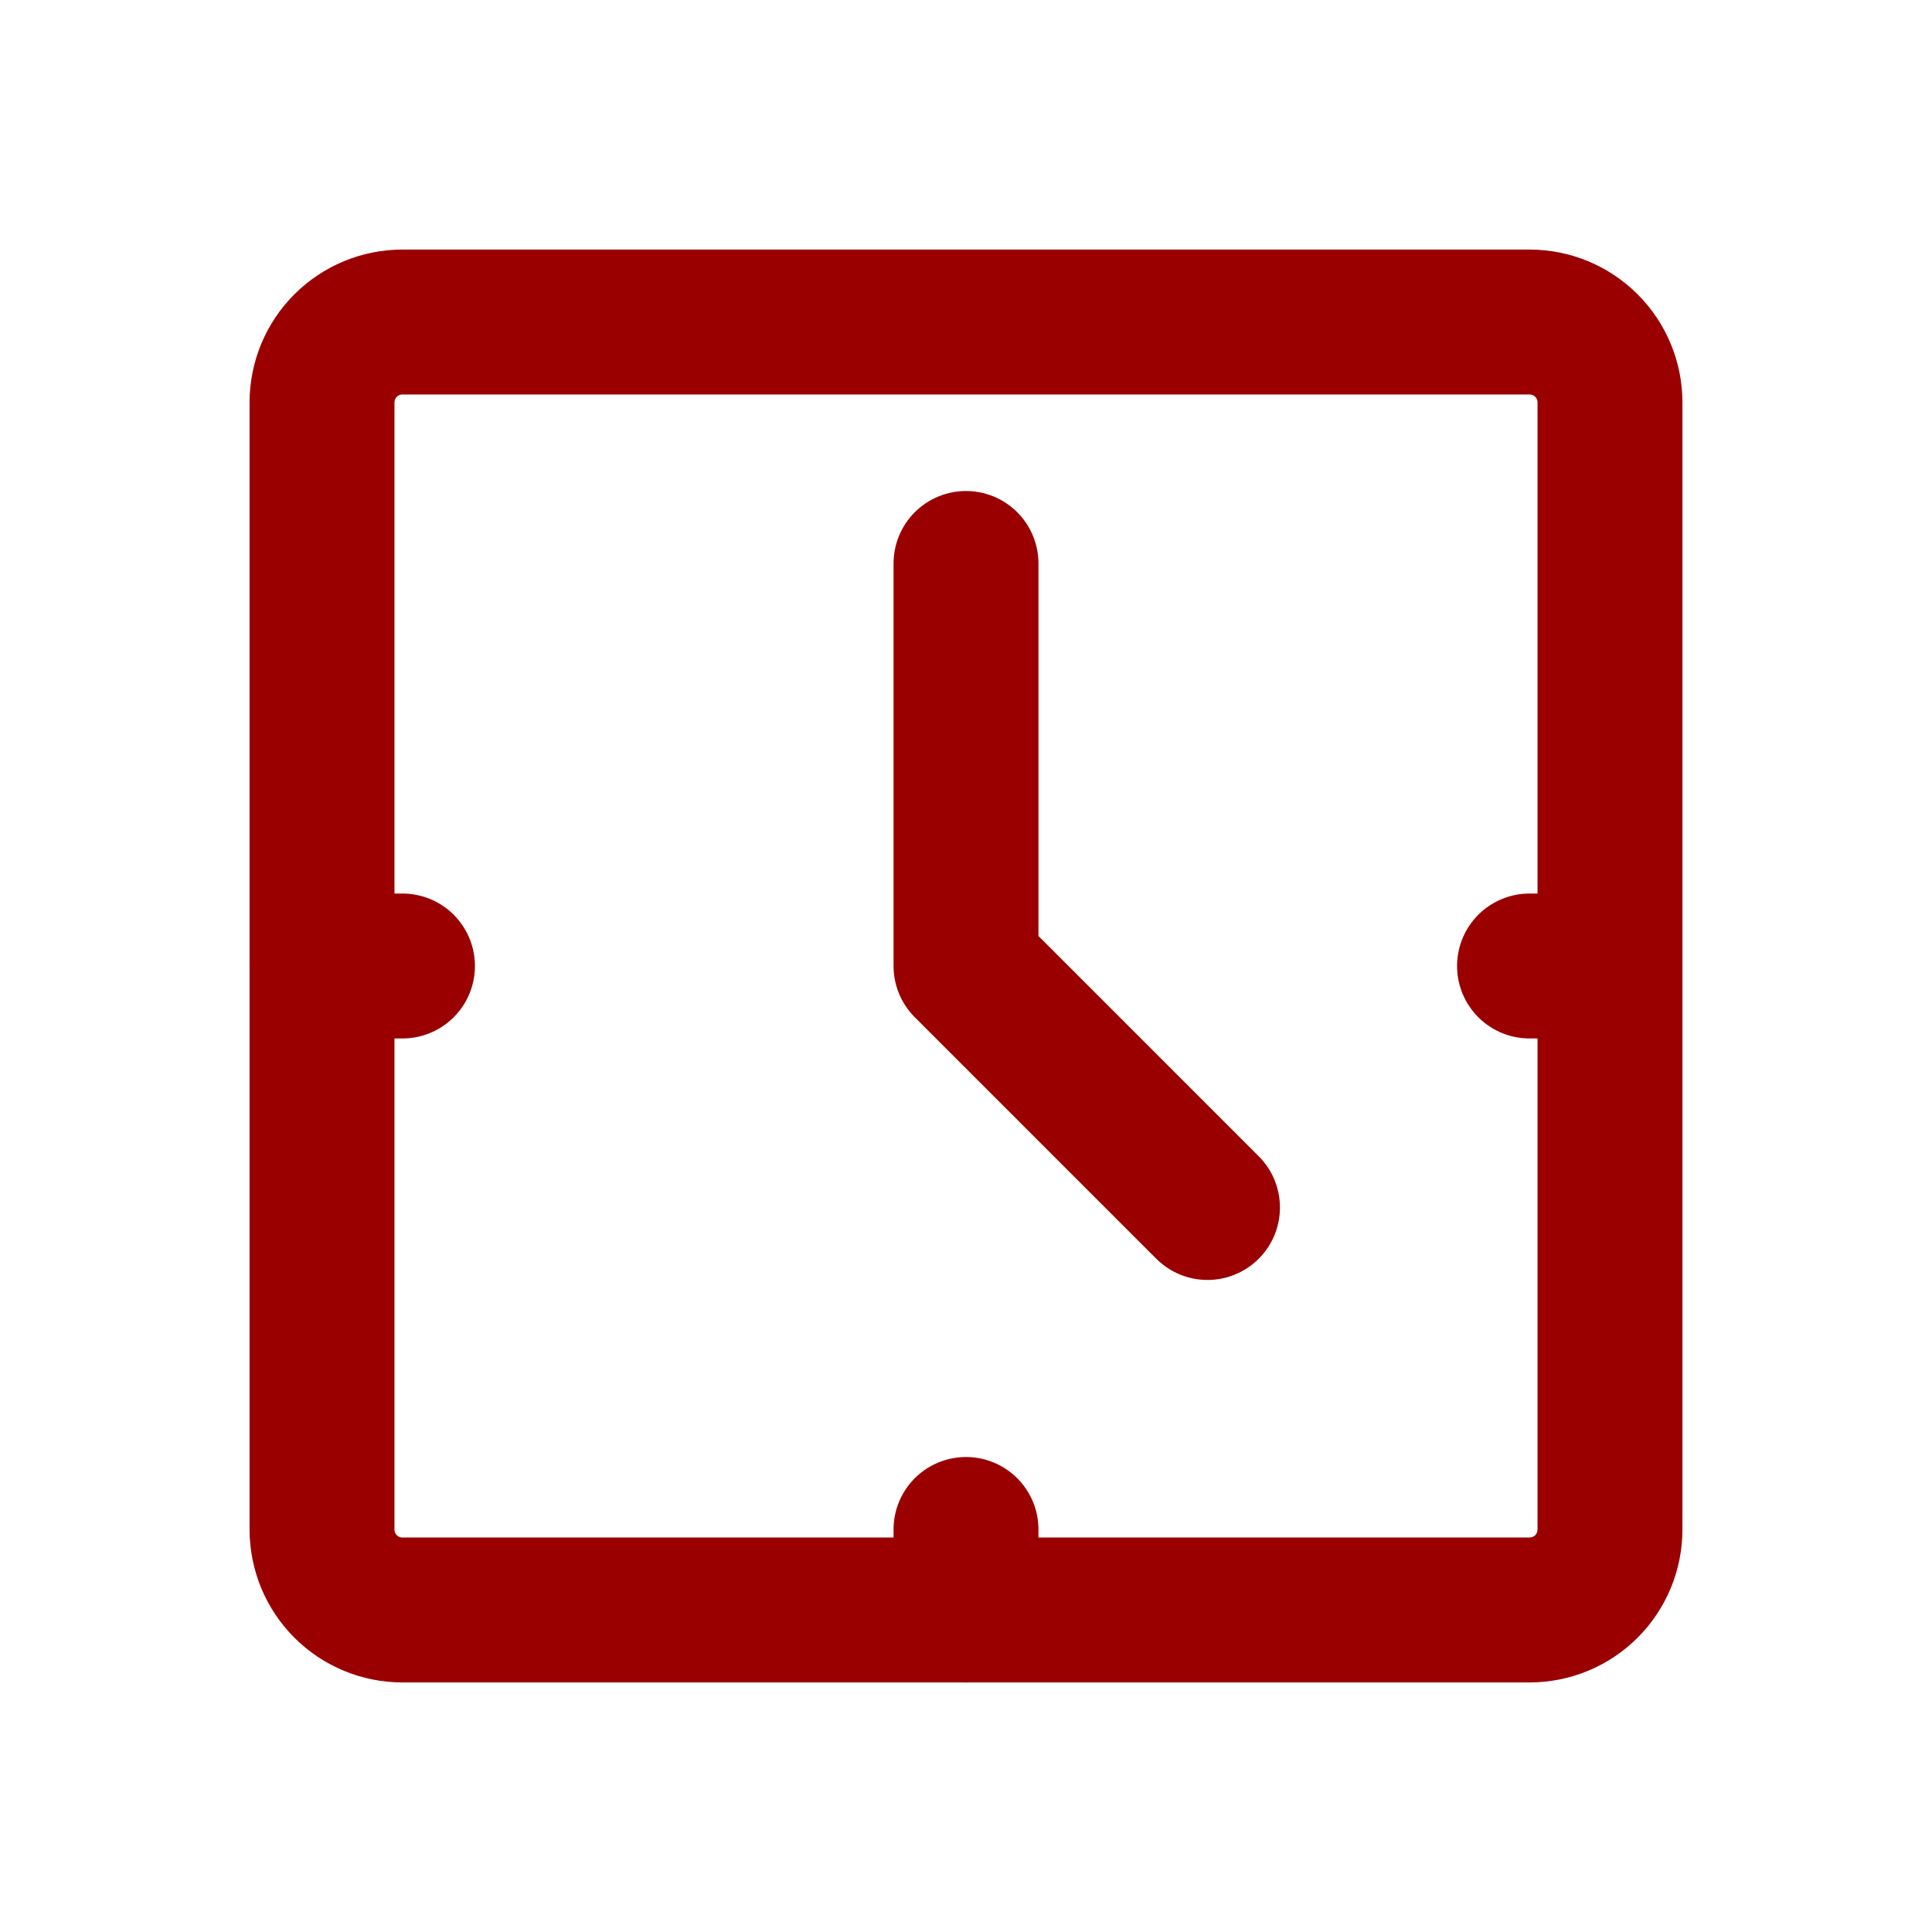<svg width="40" height="40" viewBox="0 0 40 40" fill="none" xmlns="http://www.w3.org/2000/svg">
<g clip-path="url(#clip0_1235_897)">
<path d="M6.667 8.333C6.667 7.891 6.842 7.467 7.155 7.155C7.467 6.842 7.891 6.667 8.333 6.667H31.667C32.109 6.667 32.533 6.842 32.845 7.155C33.158 7.467 33.333 7.891 33.333 8.333V31.666C33.333 32.108 33.158 32.532 32.845 32.845C32.533 33.158 32.109 33.333 31.667 33.333H8.333C7.891 33.333 7.467 33.158 7.155 32.845C6.842 32.532 6.667 32.108 6.667 31.666V8.333Z" stroke="#9A0000" stroke-width="3" stroke-linecap="round" stroke-linejoin="round"/>
<path d="M20 11.666V20L25 25" stroke="#9A0000" stroke-width="3" stroke-linecap="round" stroke-linejoin="round"/>
<path d="M6.667 20H8.333" stroke="#9A0000" stroke-width="3" stroke-linecap="round" stroke-linejoin="round"/>
<path d="M31.667 20H33.333" stroke="#9A0000" stroke-width="3" stroke-linecap="round" stroke-linejoin="round"/>
<path d="M20 31.666V33.333" stroke="#9A0000" stroke-width="3" stroke-linecap="round" stroke-linejoin="round"/>
</g>
<defs>
<clipPath id="clip0_1235_897">
<rect width="40" height="40" fill="white"/>
</clipPath>
</defs>
</svg>
